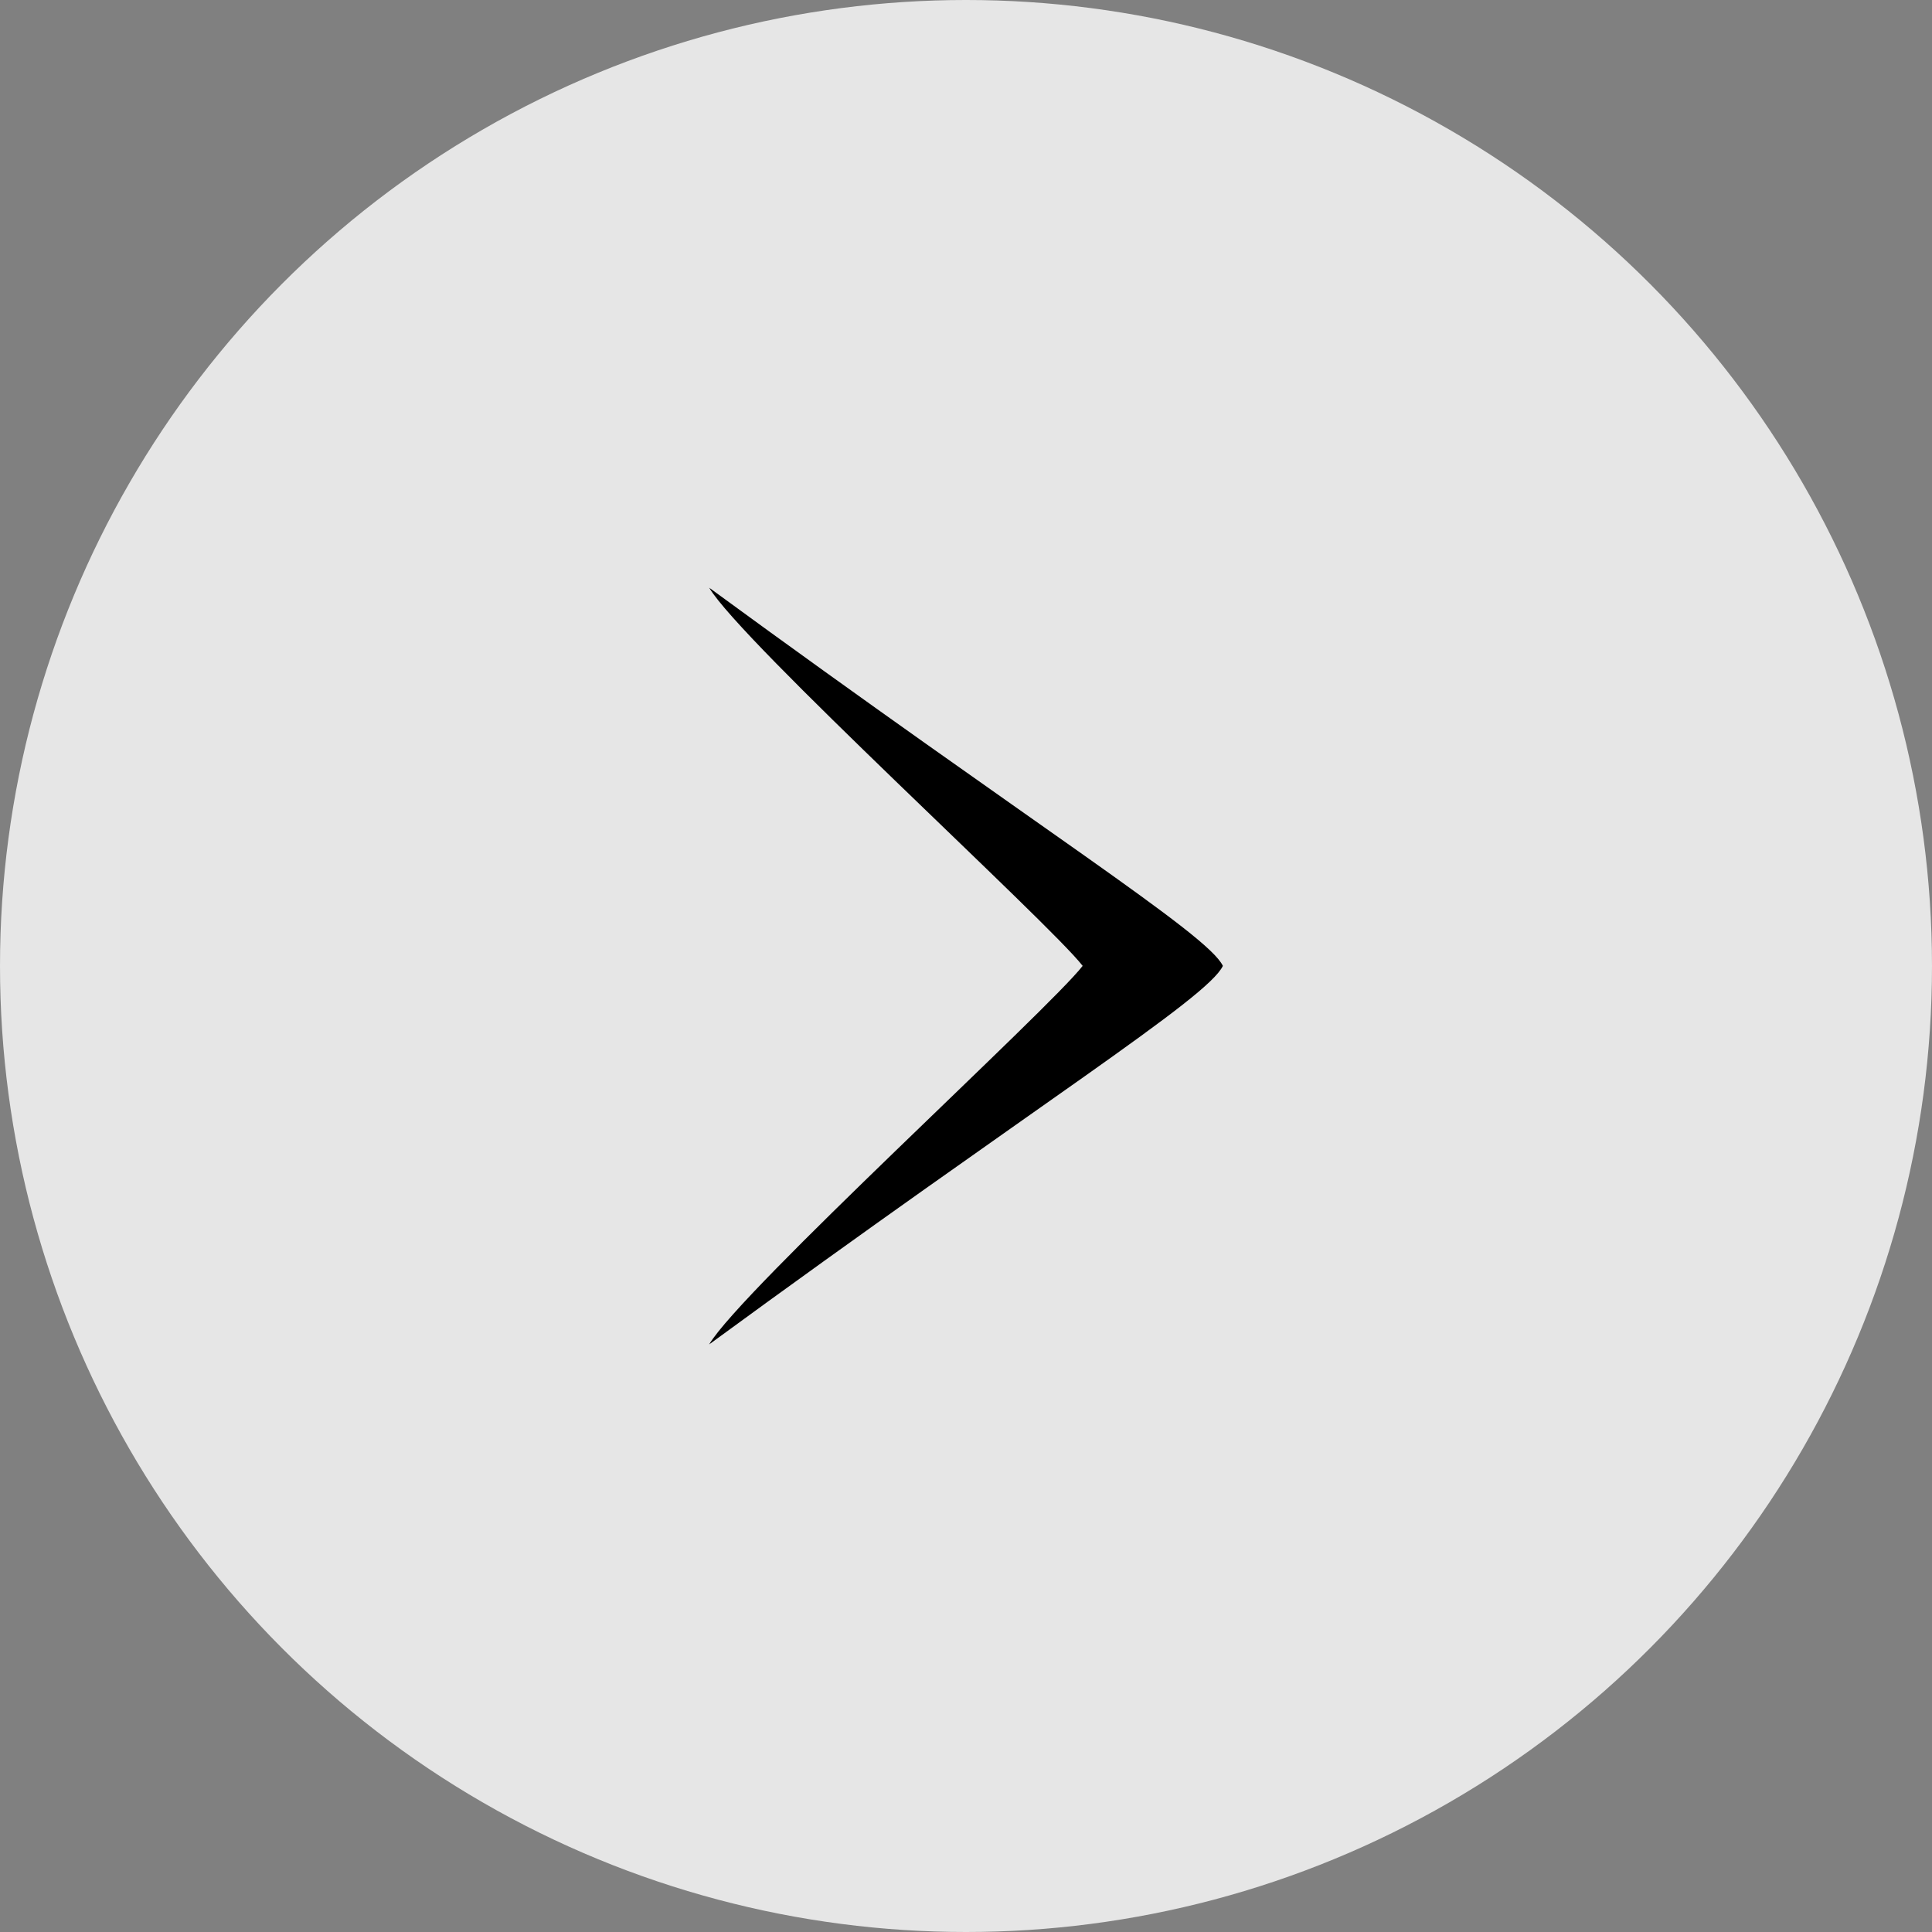 <svg id="コンポーネント_7_1" data-name="コンポーネント 7 – 1" xmlns="http://www.w3.org/2000/svg" width="60" height="60" viewBox="0 0 60 60">
  <rect x="0" y="0" width="60" height="60" fill="#808080" stroke="none"/>
  <circle id="楕円形_7" data-name="楕円形 7" cx="30" cy="30" r="30" fill="#fff" opacity="0.8"/>
  <path id="pc_arrow_up--black" d="M11.756,16.826C10.752,16.361,7.446,11.04,0,.872c1.686.995,10.42,10.57,11.756,11.6C13.089,11.442,21.822,1.863,23.5.873,16.057,11.04,12.747,16.361,11.756,16.826Z" transform="translate(21.151 41.752) rotate(-90)" fill-rule="evenodd"/>
</svg>
